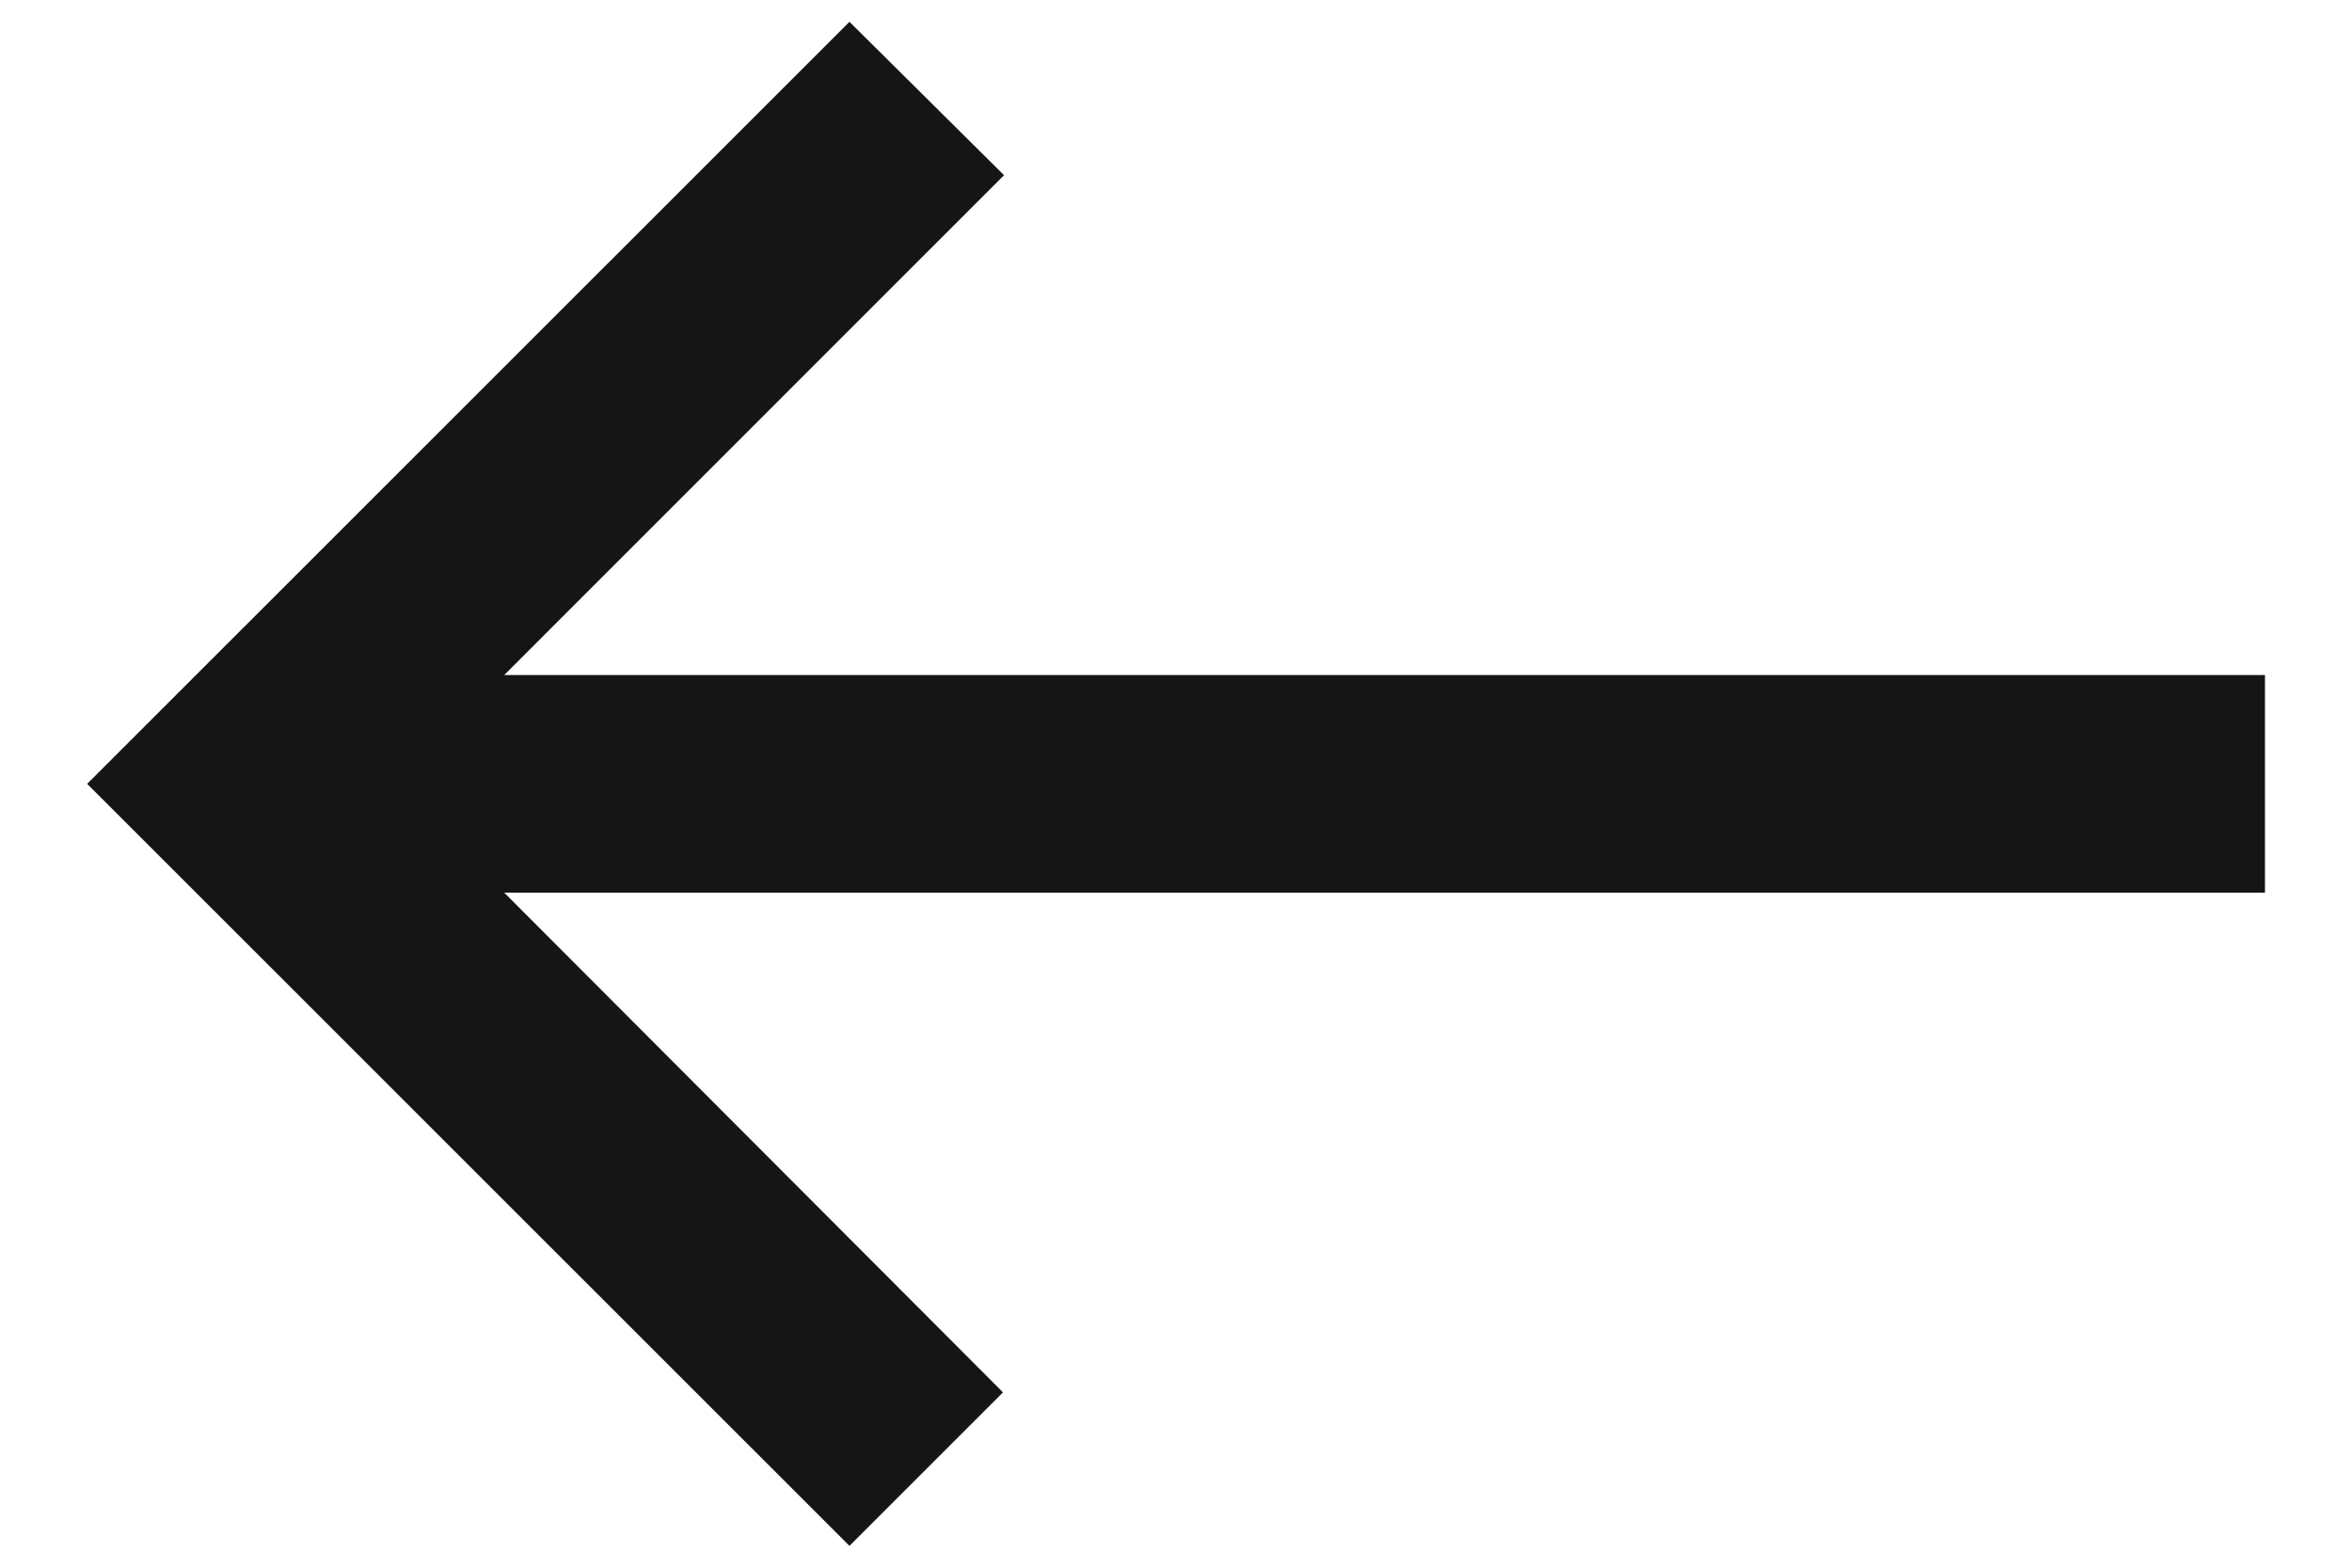<svg width="18" height="12" viewBox="0 0 18 12" fill="none" xmlns="http://www.w3.org/2000/svg">
<path d="M6.501 11.833L7.676 10.658L3.859 6.833L17.334 6.833L17.334 5.167L3.859 5.167L7.684 1.341L6.501 0.167L0.667 6L6.501 11.833Z" fill="#151515"/>
</svg>
